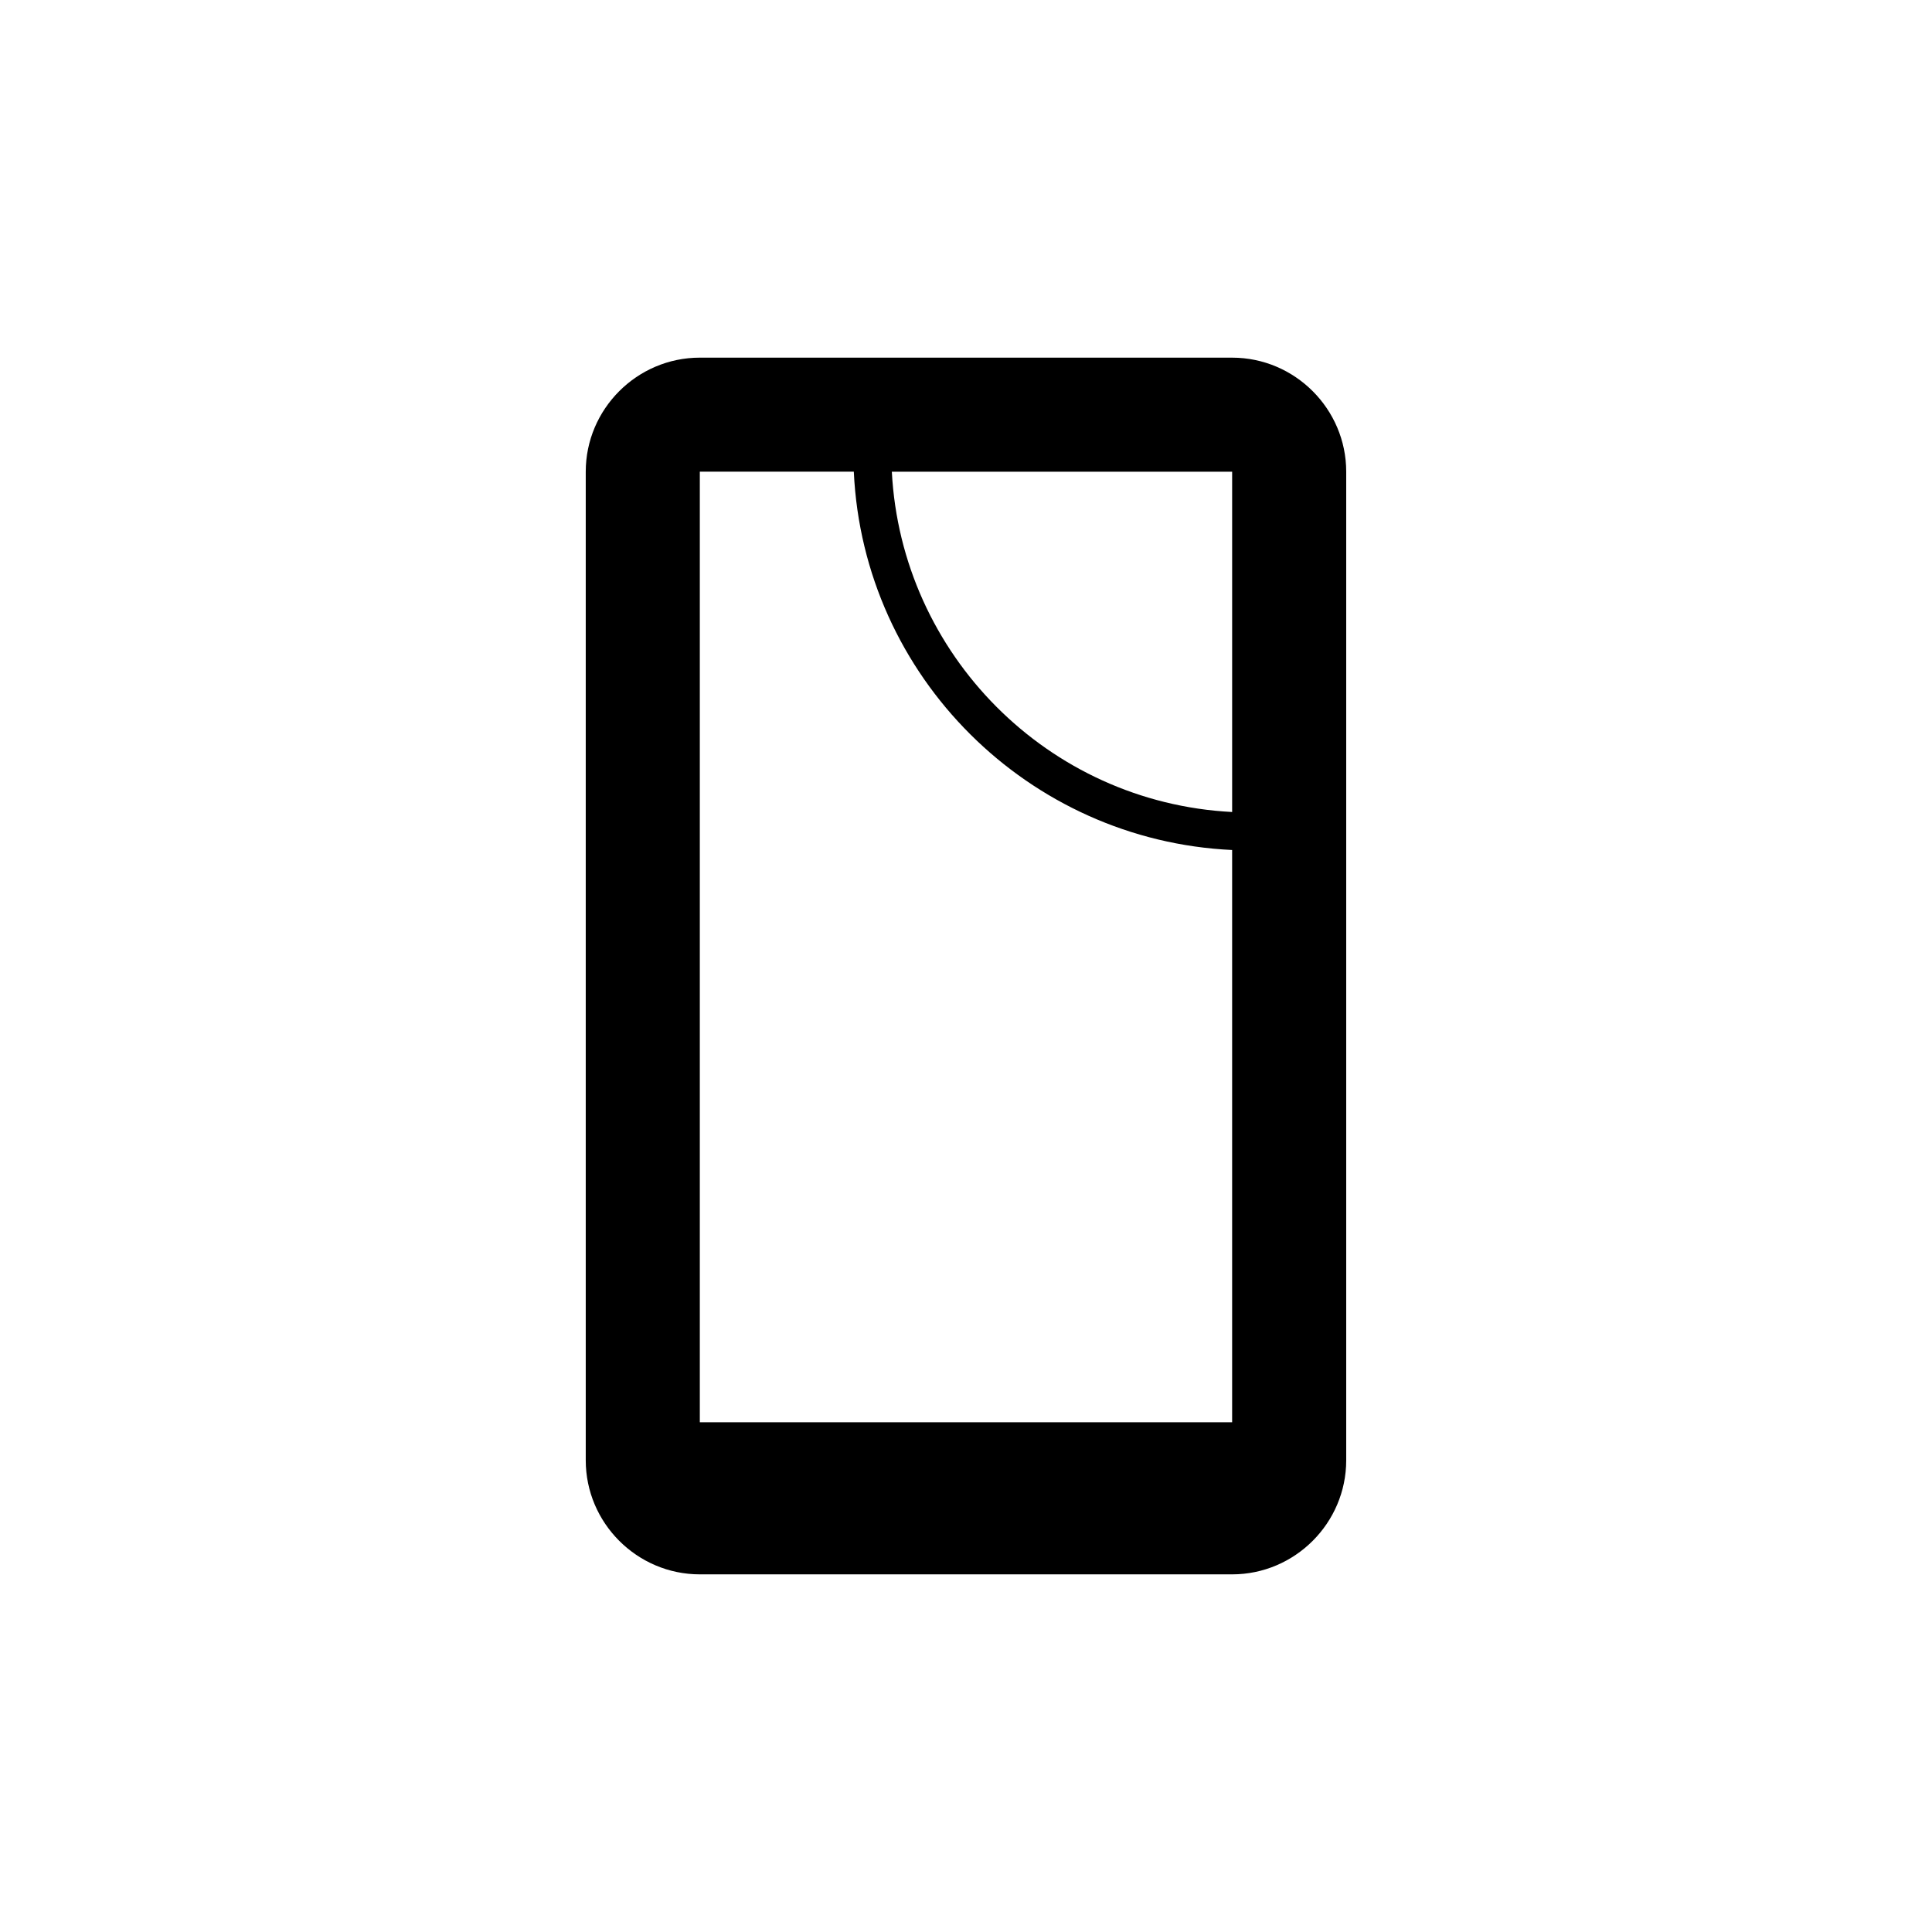 <?xml version="1.0" encoding="UTF-8"?>
<!-- Uploaded to: ICON Repo, www.svgrepo.com, Generator: ICON Repo Mixer Tools -->
<svg fill="#000000" width="800px" height="800px" version="1.1" viewBox="144 144 512 512" xmlns="http://www.w3.org/2000/svg">
 <path d="m470.53 238.78h-141.07c-16.625 0-30.23 13.602-30.23 30.23v261.98c0 16.625 13.602 30.23 30.23 30.23h141.07c16.625 0 30.23-13.602 30.23-30.23v-261.98c0-16.625-13.605-30.227-30.23-30.227zm0 120.41c-48.871-2.519-87.664-41.816-90.184-90.184h90.184zm-141.07 161.72v-251.91h40.809c2.519 54.41 46.352 97.738 100.26 100.26v151.65z"/>
</svg>
